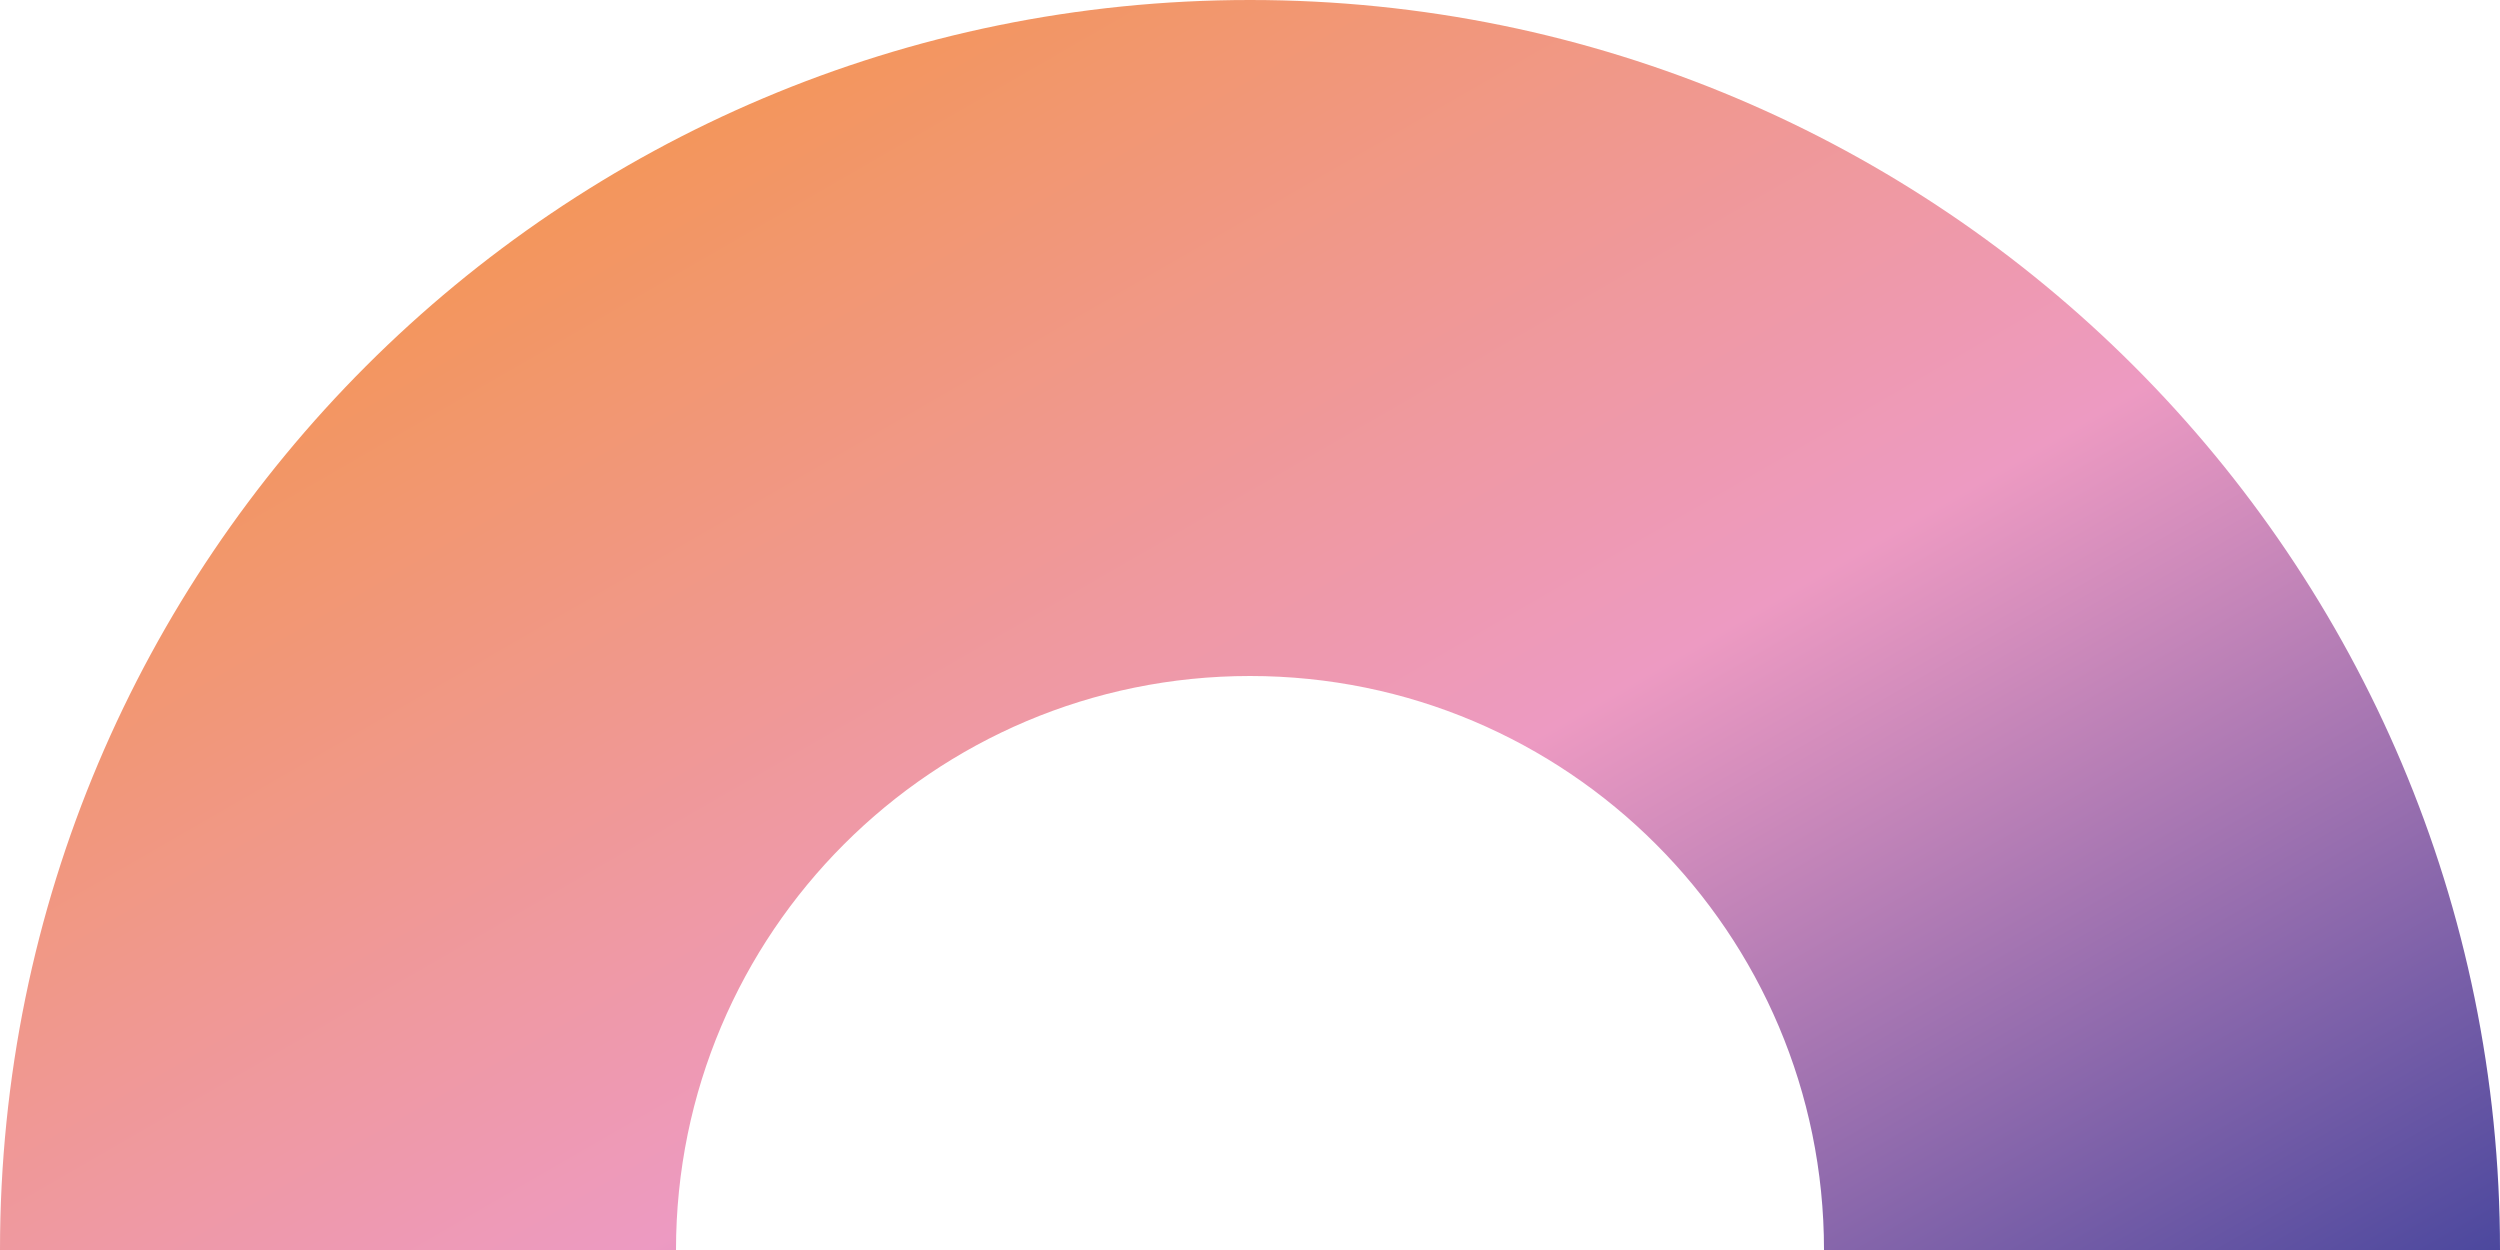 <?xml version="1.0" encoding="UTF-8"?><svg xmlns="http://www.w3.org/2000/svg" xmlns:xlink="http://www.w3.org/1999/xlink" height="250.0" preserveAspectRatio="xMidYMid meet" version="1.0" viewBox="0.0 0.0 500.0 250.0" width="500.0" zoomAndPan="magnify"><linearGradient gradientUnits="userSpaceOnUse" id="a" x1="139.5" x2="327.021" xlink:actuate="onLoad" xlink:show="other" xlink:type="simple" xmlns:xlink="http://www.w3.org/1999/xlink" y1="25.074" y2="349.869"><stop offset="0" stop-color="#f3965c"/><stop offset=".506" stop-color="#ed9ac2"/><stop offset=".999" stop-color="#4c489e"/></linearGradient><path d="M500,250C500,111.9,388.1,0,250,0S0,111.9,0,250h135.2c0-63.4,51.4-114.8,114.8-114.8 S364.8,186.6,364.8,250H500z" fill="url(#a)"/></svg>